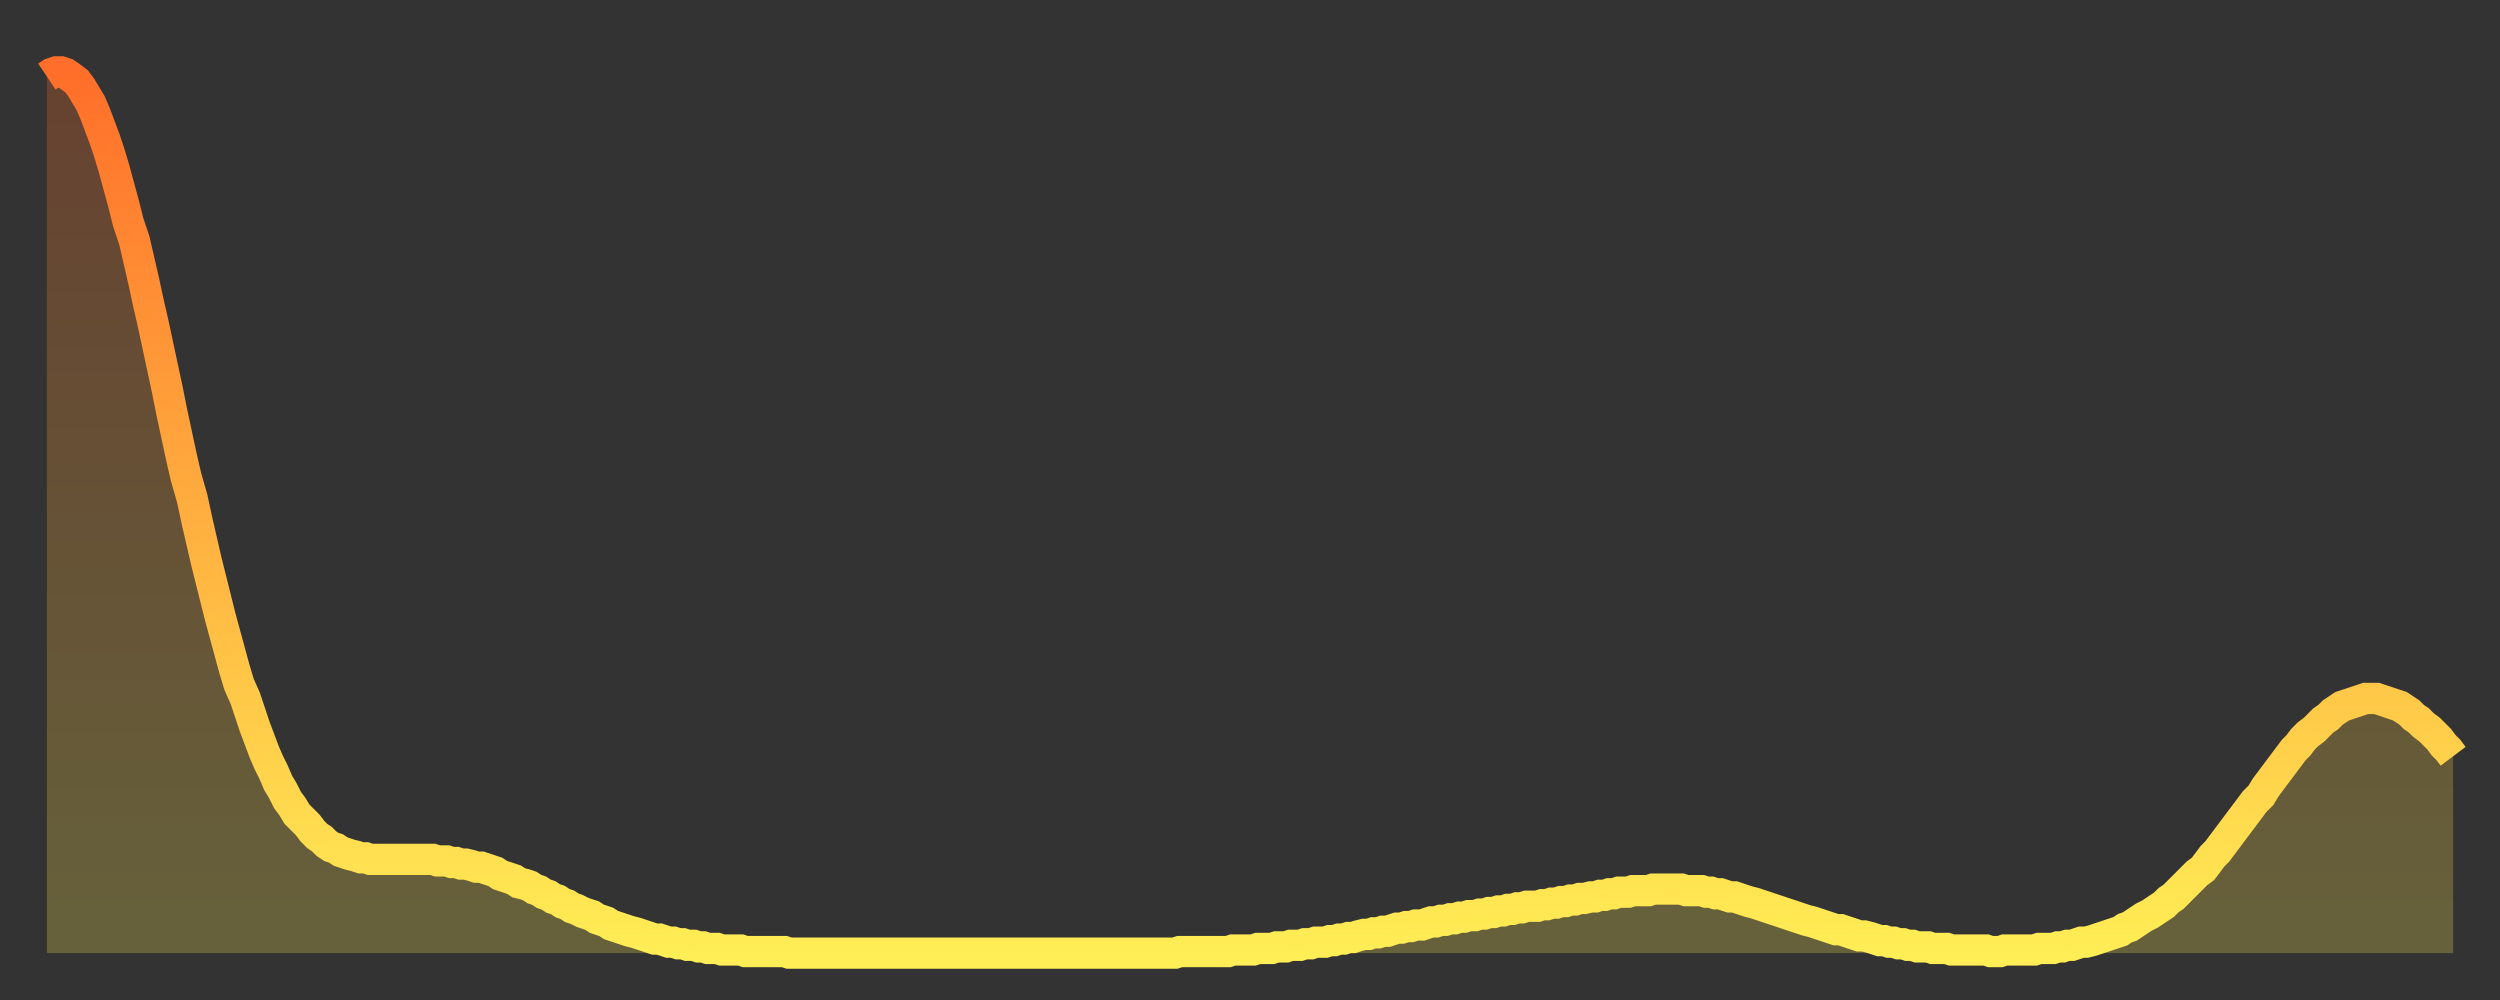 <?xml version="1.0" encoding="utf-8" ?>
<svg baseProfile="full" height="64" version="1.1" width="160" xmlns="http://www.w3.org/2000/svg" xmlns:ev="http://www.w3.org/2001/xml-events" xmlns:xlink="http://www.w3.org/1999/xlink"><rect width="100%" height="100%" fill="#333333" stroke="none"/><defs><linearGradient id="id107254" x1="0" x2="0" y1="0" y2="1"><stop offset="0%" stop-color="#ff6e2a" /><stop offset="50%" stop-color="#ffae3f" /><stop offset="100%" stop-color="#ffee55" /></linearGradient></defs><g transform="translate(3,3)"><g><path d="M 0.0 1.9 0.3 1.7 0.6 1.6 0.9 1.6 1.2 1.7 1.5 1.9 1.9 2.2 2.2 2.6 2.5 3.1 2.8 3.6 3.1 4.3 3.4 5.1 3.7 5.9 4.0 6.8 4.3 7.8 4.6 8.9 4.9 10.0 5.2 11.2 5.6 12.4 5.9 13.7 6.2 15.0 6.5 16.4 6.8 17.7 7.1 19.1 7.4 20.5 7.7 21.9 8.0 23.4 8.3 24.8 8.6 26.2 8.9 27.5 9.3 28.9 9.6 30.3 9.9 31.6 10.2 32.9 10.5 34.1 10.8 35.3 11.1 36.5 11.4 37.6 11.7 38.7 12.0 39.8 12.3 40.8 12.7 41.7 13.0 42.6 13.3 43.5 13.6 44.3 13.9 45.1 14.2 45.8 14.5 46.4 14.8 47.1 15.1 47.6 15.4 48.2 15.7 48.6 16.0 49.1 16.4 49.5 16.7 49.8 17.0 50.2 17.3 50.5 17.6 50.7 17.9 51.0 18.2 51.2 18.5 51.3 18.8 51.5 19.1 51.6 19.4 51.7 19.8 51.8 20.1 51.9 20.4 51.9 20.7 52.0 21.0 52.0 21.3 52.0 21.6 52.0 21.9 52.0 22.2 52.0 22.5 52.0 22.8 52.0 23.1 52.0 23.5 52.0 23.8 52.0 24.1 52.0 24.4 52.0 24.7 52.0 25.0 52.1 25.3 52.1 25.6 52.1 25.9 52.2 26.2 52.2 26.5 52.3 26.8 52.3 27.2 52.4 27.5 52.5 27.8 52.5 28.1 52.6 28.4 52.7 28.7 52.8 29.0 53.0 29.3 53.1 29.6 53.2 29.9 53.3 30.2 53.5 30.6 53.6 30.9 53.7 31.2 53.9 31.5 54.0 31.8 54.2 32.1 54.3 32.4 54.5 32.7 54.6 33.0 54.8 33.3 54.9 33.6 55.1 33.9 55.2 34.3 55.4 34.6 55.5 34.9 55.6 35.2 55.8 35.5 55.9 35.8 56.0 36.1 56.2 36.4 56.3 36.7 56.4 37.0 56.5 37.3 56.6 37.7 56.7 38.0 56.8 38.3 56.9 38.6 57.0 38.9 57.1 39.2 57.1 39.5 57.2 39.8 57.3 40.1 57.3 40.4 57.4 40.7 57.4 41.0 57.5 41.4 57.5 41.7 57.6 42.0 57.6 42.3 57.7 42.6 57.7 42.9 57.7 43.2 57.8 43.5 57.8 43.8 57.8 44.1 57.8 44.4 57.8 44.7 57.9 45.1 57.9 45.4 57.9 45.7 57.9 46.0 57.9 46.3 57.9 46.6 57.9 46.9 57.9 47.2 57.9 47.5 58.0 47.8 58.0 48.1 58.0 48.5 58.0 48.8 58.0 49.1 58.0 49.4 58.0 49.7 58.0 50.0 58.0 50.3 58.0 50.6 58.0 50.9 58.0 51.2 58.0 51.5 58.0 51.8 58.0 52.2 58.0 52.5 58.0 52.8 58.0 53.1 58.0 53.4 58.0 53.7 58.0 54.0 58.0 54.3 58.0 54.6 58.0 54.9 58.0 55.2 58.0 55.6 58.0 55.9 58.0 56.2 58.0 56.5 58.0 56.8 58.0 57.1 58.0 57.4 58.0 57.7 58.0 58.0 58.0 58.3 58.0 58.6 58.0 58.9 58.0 59.3 58.0 59.6 58.0 59.9 58.0 60.2 58.0 60.5 58.0 60.8 58.0 61.1 58.0 61.4 58.0 61.7 58.0 62.0 58.0 62.3 58.0 62.6 58.0 63.0 58.0 63.3 58.0 63.6 58.0 63.9 58.0 64.2 58.0 64.5 58.0 64.8 58.0 65.1 58.0 65.4 58.0 65.7 58.0 66.0 58.0 66.4 58.0 66.7 58.0 67.0 58.0 67.3 58.0 67.6 58.0 67.9 58.0 68.2 58.0 68.5 58.0 68.8 58.0 69.1 58.0 69.4 58.0 69.7 58.0 70.1 58.0 70.4 58.0 70.7 58.0 71.0 58.0 71.3 58.0 71.6 58.0 71.9 58.0 72.2 58.0 72.5 57.9 72.8 57.9 73.1 57.9 73.5 57.9 73.8 57.9 74.1 57.9 74.4 57.9 74.7 57.9 75.0 57.9 75.3 57.9 75.6 57.9 75.9 57.8 76.2 57.8 76.5 57.8 76.8 57.8 77.2 57.8 77.5 57.7 77.8 57.7 78.1 57.7 78.4 57.7 78.7 57.6 79.0 57.6 79.3 57.6 79.6 57.5 79.9 57.5 80.2 57.5 80.5 57.4 80.9 57.4 81.2 57.3 81.5 57.3 81.8 57.3 82.1 57.2 82.4 57.2 82.7 57.1 83.0 57.1 83.3 57.0 83.6 57.0 83.9 56.9 84.3 56.8 84.6 56.8 84.9 56.7 85.2 56.7 85.5 56.6 85.8 56.6 86.1 56.5 86.4 56.4 86.7 56.4 87.0 56.3 87.3 56.3 87.6 56.2 88.0 56.2 88.3 56.1 88.6 56.0 88.9 56.0 89.2 55.9 89.5 55.9 89.8 55.8 90.1 55.8 90.4 55.7 90.7 55.7 91.0 55.6 91.4 55.6 91.7 55.5 92.0 55.5 92.3 55.4 92.6 55.4 92.9 55.3 93.2 55.3 93.5 55.2 93.8 55.2 94.1 55.1 94.4 55.1 94.7 55.0 95.1 55.0 95.4 55.0 95.7 54.9 96.0 54.9 96.3 54.8 96.6 54.8 96.9 54.7 97.2 54.7 97.5 54.6 97.8 54.6 98.1 54.5 98.4 54.5 98.8 54.4 99.1 54.4 99.4 54.3 99.7 54.3 100.0 54.2 100.3 54.2 100.6 54.1 100.9 54.1 101.2 54.1 101.5 54.0 101.8 54.0 102.2 54.0 102.5 54.0 102.8 53.9 103.1 53.9 103.4 53.9 103.7 53.9 104.0 53.9 104.3 53.9 104.6 53.9 104.9 54.0 105.2 54.0 105.5 54.0 105.9 54.0 106.2 54.1 106.5 54.1 106.8 54.2 107.1 54.2 107.4 54.3 107.7 54.4 108.0 54.4 108.3 54.5 108.6 54.6 108.9 54.7 109.3 54.8 109.6 54.9 109.9 55.0 110.2 55.1 110.5 55.2 110.8 55.3 111.1 55.4 111.4 55.5 111.7 55.6 112.0 55.7 112.3 55.8 112.6 55.9 113.0 56.0 113.3 56.1 113.6 56.2 113.9 56.3 114.2 56.4 114.5 56.5 114.8 56.5 115.1 56.6 115.4 56.7 115.7 56.8 116.0 56.9 116.3 56.9 116.7 57.0 117.0 57.1 117.3 57.2 117.6 57.2 117.9 57.3 118.2 57.3 118.5 57.4 118.8 57.4 119.1 57.5 119.4 57.5 119.7 57.6 120.1 57.6 120.4 57.6 120.7 57.7 121.0 57.7 121.3 57.7 121.6 57.7 121.9 57.8 122.2 57.8 122.5 57.8 122.8 57.8 123.1 57.8 123.4 57.8 123.8 57.8 124.1 57.8 124.4 57.9 124.7 57.9 125.0 57.9 125.3 57.8 125.6 57.8 125.9 57.8 126.2 57.8 126.5 57.8 126.8 57.8 127.2 57.8 127.5 57.7 127.8 57.7 128.1 57.7 128.4 57.7 128.7 57.6 129.0 57.6 129.3 57.5 129.6 57.5 129.9 57.4 130.2 57.3 130.5 57.3 130.9 57.2 131.2 57.1 131.5 57.0 131.8 56.9 132.1 56.8 132.4 56.7 132.7 56.6 133.0 56.4 133.3 56.3 133.6 56.1 133.9 55.9 134.2 55.7 134.6 55.5 134.9 55.3 135.2 55.1 135.5 54.9 135.8 54.6 136.1 54.4 136.4 54.1 136.7 53.8 137.0 53.5 137.3 53.2 137.6 52.9 138.0 52.6 138.3 52.2 138.6 51.8 138.9 51.5 139.2 51.1 139.5 50.7 139.8 50.3 140.1 49.9 140.4 49.5 140.7 49.1 141.0 48.7 141.3 48.3 141.7 47.9 142.0 47.4 142.3 47.0 142.6 46.6 142.9 46.2 143.2 45.8 143.5 45.4 143.8 45.0 144.1 44.7 144.4 44.3 144.7 44.0 145.1 43.7 145.4 43.4 145.7 43.1 146.0 42.9 146.3 42.6 146.6 42.4 146.9 42.2 147.2 42.1 147.5 42.0 147.8 41.9 148.1 41.8 148.4 41.7 148.8 41.7 149.1 41.7 149.4 41.8 149.7 41.9 150.0 42.0 150.3 42.1 150.6 42.2 150.9 42.4 151.2 42.6 151.5 42.9 151.8 43.1 152.1 43.4 152.5 43.7 152.8 44.0 153.1 44.3 153.4 44.7 153.7 45.0 154.0 45.4" fill="none" id="graph-curve" opacity="1" stroke="url(#id107254)" stroke-width="2" /><path d="M 0 58 L 0.0 1.9 0.3 1.7 0.6 1.6 0.9 1.6 1.2 1.7 1.5 1.9 1.9 2.2 2.2 2.6 2.5 3.1 2.8 3.6 3.1 4.3 3.4 5.1 3.7 5.9 4.0 6.8 4.3 7.8 4.6 8.9 4.9 10.0 5.2 11.2 5.6 12.4 5.9 13.7 6.2 15.0 6.5 16.4 6.8 17.7 7.1 19.1 7.4 20.5 7.7 21.9 8.0 23.4 8.3 24.8 8.6 26.2 8.9 27.5 9.3 28.9 9.6 30.3 9.9 31.6 10.2 32.9 10.5 34.1 10.8 35.3 11.1 36.5 11.4 37.6 11.7 38.7 12.0 39.8 12.3 40.8 12.7 41.7 13.0 42.6 13.3 43.5 13.6 44.3 13.9 45.1 14.2 45.8 14.5 46.4 14.8 47.1 15.1 47.6 15.4 48.2 15.7 48.6 16.0 49.1 16.4 49.5 16.7 49.8 17.0 50.2 17.3 50.5 17.6 50.7 17.9 51.0 18.2 51.2 18.5 51.3 18.8 51.5 19.1 51.6 19.4 51.7 19.8 51.8 20.1 51.9 20.4 51.9 20.7 52.0 21.0 52.0 21.3 52.0 21.6 52.0 21.9 52.0 22.2 52.0 22.5 52.0 22.8 52.0 23.1 52.0 23.5 52.0 23.8 52.0 24.1 52.0 24.4 52.0 24.7 52.0 25.0 52.1 25.3 52.1 25.6 52.1 25.9 52.2 26.2 52.2 26.5 52.3 26.8 52.3 27.2 52.4 27.5 52.5 27.8 52.5 28.1 52.6 28.4 52.7 28.7 52.8 29.0 53.0 29.3 53.1 29.6 53.2 29.9 53.3 30.2 53.5 30.6 53.6 30.9 53.7 31.2 53.9 31.5 54.0 31.8 54.2 32.1 54.3 32.4 54.5 32.7 54.6 33.0 54.8 33.3 54.9 33.6 55.1 33.9 55.2 34.3 55.4 34.6 55.5 34.9 55.6 35.2 55.8 35.5 55.9 35.8 56.0 36.1 56.2 36.4 56.3 36.7 56.4 37.0 56.5 37.3 56.6 37.7 56.7 38.0 56.8 38.3 56.9 38.6 57.0 38.9 57.1 39.2 57.1 39.5 57.2 39.8 57.3 40.1 57.3 40.4 57.4 40.7 57.4 41.0 57.5 41.4 57.5 41.7 57.6 42.0 57.6 42.3 57.7 42.6 57.7 42.9 57.7 43.2 57.8 43.5 57.8 43.8 57.8 44.1 57.8 44.4 57.8 44.7 57.9 45.1 57.9 45.4 57.9 45.7 57.9 46.0 57.9 46.3 57.9 46.6 57.9 46.9 57.9 47.2 57.9 47.5 58.0 47.8 58.0 48.1 58.0 48.5 58.0 48.8 58.0 49.1 58.0 49.4 58.0 49.7 58.0 50.0 58.0 50.3 58.0 50.6 58.0 50.9 58.0 51.2 58.0 51.5 58.0 51.8 58.0 52.2 58.0 52.5 58.0 52.8 58.0 53.1 58.0 53.4 58.0 53.7 58.0 54.0 58.0 54.3 58.0 54.6 58.0 54.9 58.0 55.2 58.0 55.6 58.0 55.9 58.0 56.2 58.0 56.5 58.0 56.8 58.0 57.1 58.0 57.4 58.0 57.7 58.0 58.0 58.0 58.3 58.0 58.6 58.0 58.9 58.0 59.3 58.0 59.6 58.0 59.9 58.0 60.2 58.0 60.5 58.0 60.8 58.0 61.1 58.0 61.4 58.0 61.7 58.0 62.0 58.0 62.3 58.0 62.6 58.0 63.0 58.0 63.3 58.0 63.6 58.0 63.9 58.0 64.2 58.0 64.5 58.0 64.8 58.0 65.1 58.0 65.4 58.0 65.7 58.0 66.0 58.0 66.4 58.0 66.7 58.0 67.0 58.0 67.3 58.0 67.6 58.0 67.9 58.0 68.2 58.0 68.5 58.0 68.8 58.0 69.1 58.0 69.4 58.0 69.7 58.0 70.1 58.0 70.4 58.0 70.7 58.0 71.0 58.0 71.3 58.0 71.6 58.0 71.9 58.0 72.2 58.0 72.5 57.9 72.8 57.9 73.1 57.9 73.5 57.9 73.8 57.9 74.1 57.9 74.4 57.9 74.7 57.9 75.0 57.9 75.3 57.9 75.6 57.9 75.9 57.8 76.2 57.8 76.5 57.8 76.8 57.8 77.2 57.8 77.5 57.7 77.8 57.7 78.1 57.7 78.4 57.7 78.7 57.6 79.0 57.6 79.3 57.6 79.6 57.5 79.9 57.5 80.2 57.5 80.5 57.4 80.9 57.4 81.2 57.3 81.5 57.3 81.8 57.3 82.1 57.2 82.4 57.2 82.7 57.1 83.0 57.1 83.3 57.0 83.6 57.0 83.9 56.9 84.3 56.8 84.6 56.8 84.9 56.7 85.2 56.7 85.5 56.6 85.8 56.6 86.1 56.5 86.4 56.4 86.7 56.4 87.0 56.3 87.3 56.3 87.6 56.2 88.0 56.2 88.3 56.1 88.6 56.0 88.9 56.0 89.2 55.9 89.5 55.9 89.8 55.8 90.1 55.8 90.4 55.7 90.7 55.7 91.0 55.6 91.4 55.6 91.7 55.5 92.0 55.5 92.3 55.4 92.6 55.4 92.9 55.3 93.2 55.3 93.5 55.2 93.8 55.2 94.1 55.1 94.4 55.1 94.7 55.0 95.1 55.0 95.4 55.0 95.7 54.9 96.0 54.9 96.3 54.8 96.6 54.8 96.9 54.7 97.2 54.7 97.5 54.6 97.8 54.6 98.1 54.5 98.4 54.5 98.8 54.4 99.1 54.4 99.4 54.3 99.7 54.3 100.0 54.2 100.3 54.2 100.6 54.1 100.9 54.1 101.2 54.1 101.5 54.0 101.8 54.0 102.2 54.0 102.5 54.0 102.8 53.9 103.1 53.9 103.4 53.9 103.7 53.9 104.0 53.9 104.3 53.9 104.6 53.9 104.9 54.0 105.2 54.0 105.5 54.0 105.9 54.0 106.2 54.1 106.5 54.1 106.8 54.2 107.1 54.2 107.4 54.3 107.7 54.4 108.0 54.4 108.3 54.5 108.6 54.6 108.9 54.7 109.3 54.8 109.6 54.9 109.9 55.0 110.2 55.1 110.5 55.2 110.8 55.3 111.1 55.4 111.4 55.5 111.7 55.6 112.0 55.7 112.3 55.8 112.6 55.9 113.0 56.0 113.3 56.1 113.6 56.2 113.9 56.3 114.2 56.4 114.5 56.5 114.8 56.5 115.1 56.6 115.4 56.7 115.7 56.8 116.0 56.9 116.3 56.9 116.7 57.0 117.0 57.1 117.3 57.2 117.6 57.2 117.9 57.3 118.2 57.3 118.5 57.4 118.8 57.4 119.1 57.5 119.4 57.5 119.7 57.6 120.1 57.6 120.4 57.6 120.7 57.7 121.0 57.7 121.3 57.7 121.6 57.7 121.9 57.8 122.2 57.8 122.5 57.8 122.8 57.8 123.1 57.8 123.4 57.8 123.8 57.8 124.1 57.8 124.4 57.9 124.7 57.9 125.0 57.9 125.3 57.8 125.6 57.8 125.9 57.8 126.2 57.8 126.5 57.8 126.8 57.8 127.2 57.8 127.5 57.7 127.8 57.7 128.1 57.7 128.4 57.7 128.7 57.6 129.0 57.6 129.3 57.5 129.6 57.5 129.9 57.4 130.2 57.3 130.5 57.3 130.9 57.2 131.2 57.1 131.5 57.0 131.8 56.9 132.1 56.8 132.4 56.7 132.7 56.6 133.0 56.4 133.3 56.3 133.6 56.1 133.9 55.9 134.2 55.7 134.6 55.5 134.9 55.3 135.2 55.1 135.5 54.9 135.8 54.6 136.1 54.4 136.4 54.1 136.7 53.8 137.0 53.5 137.3 53.2 137.6 52.9 138.0 52.6 138.3 52.2 138.6 51.8 138.9 51.5 139.2 51.1 139.5 50.7 139.8 50.3 140.1 49.9 140.4 49.5 140.7 49.1 141.0 48.7 141.3 48.3 141.7 47.9 142.0 47.4 142.3 47.0 142.6 46.6 142.9 46.2 143.2 45.8 143.5 45.4 143.8 45.0 144.1 44.7 144.4 44.3 144.7 44.0 145.1 43.7 145.4 43.4 145.7 43.1 146.0 42.9 146.3 42.6 146.6 42.4 146.9 42.2 147.2 42.1 147.5 42.0 147.8 41.9 148.1 41.8 148.4 41.7 148.8 41.7 149.1 41.7 149.4 41.8 149.7 41.9 150.0 42.0 150.3 42.1 150.6 42.2 150.9 42.4 151.2 42.6 151.5 42.9 151.8 43.1 152.1 43.4 152.5 43.7 152.8 44.0 153.1 44.3 153.4 44.7 153.7 45.0 154.0 45.4 154 58" fill="url(#id107254)" fill-opacity=".25" id="graph-shadow" /></g></g></svg>